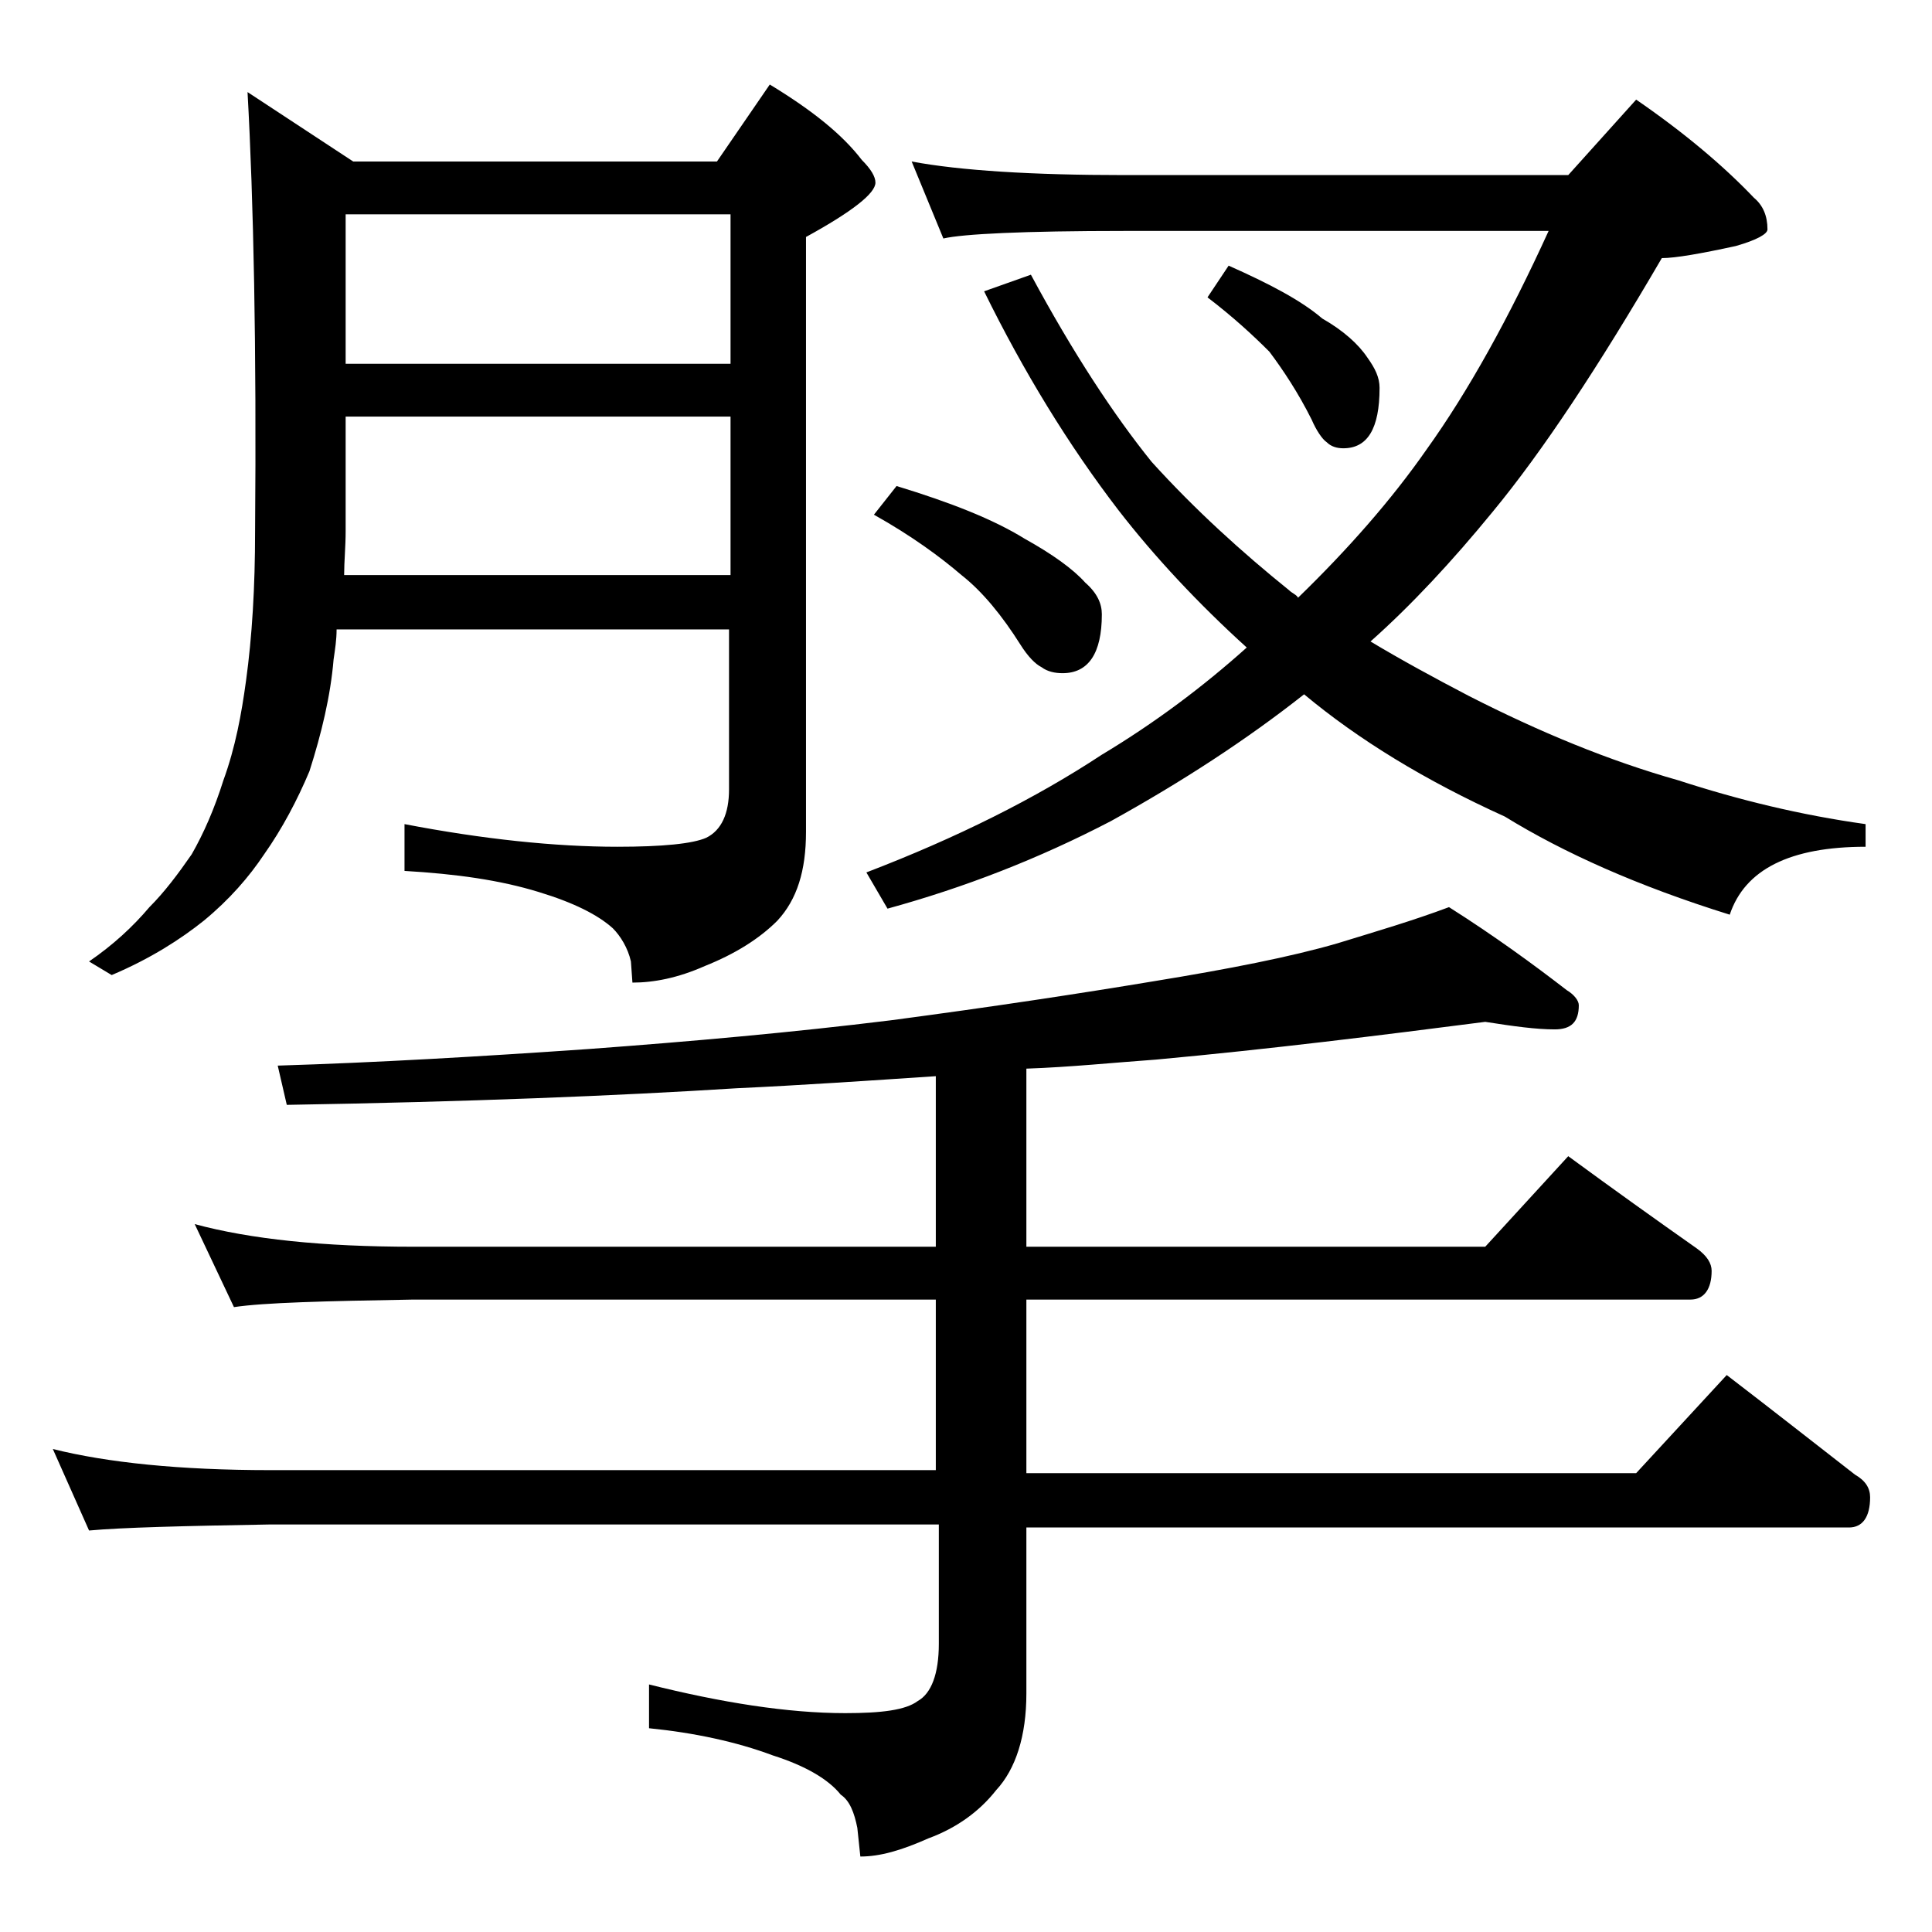 <?xml version="1.0" encoding="utf-8"?>
<!-- Generator: Adobe Illustrator 18.0.0, SVG Export Plug-In . SVG Version: 6.00 Build 0)  -->
<!DOCTYPE svg PUBLIC "-//W3C//DTD SVG 1.1//EN" "http://www.w3.org/Graphics/SVG/1.1/DTD/svg11.dtd">
<svg version="1.1" id="Layer_1" xmlns="http://www.w3.org/2000/svg" xmlns:xlink="http://www.w3.org/1999/xlink" x="0px" y="0px"
	 viewBox="0 0 128 128" enable-background="new 0 0 128 128" xml:space="preserve">
<path d="M98.4,67.7c-7,0.9-14.2,1.8-21.8,2.5c-2.8,0.2-5.7,0.5-8.6,0.6v11.8h30.4l5.5-6c3,2.2,5.8,4.2,8.5,6.1c0.7,0.5,1,1,1,1.5
	c0,1.2-0.5,1.9-1.4,1.9H68v11.5h40.4l6-6.5c3,2.3,5.8,4.5,8.5,6.6c0.7,0.4,1,0.9,1,1.5c0,1.3-0.5,2-1.4,2H68v11c0,2.8-0.7,5-2,6.4
	c-1.1,1.4-2.6,2.5-4.5,3.2c-1.8,0.8-3.2,1.2-4.5,1.2l-0.2-1.9c-0.2-1-0.5-1.8-1.1-2.2c-0.8-1-2.3-1.9-4.5-2.6
	c-2.4-0.9-5.2-1.5-8.2-1.8v-2.9c4.8,1.2,9.2,1.9,13,1.9c2.4,0,4-0.2,4.8-0.8c0.9-0.5,1.4-1.8,1.4-3.8v-7.9H17.9
	c-5.8,0.1-9.8,0.2-12,0.4l-2.4-5.4c3.6,0.9,8.4,1.4,14.4,1.4H62V86.1H27.4c-5.9,0.1-9.9,0.2-11.9,0.5l-2.6-5.5
	c3.7,1,8.5,1.5,14.5,1.5H62V71.3c-4.5,0.3-8.9,0.6-13.2,0.8C40.9,72.6,31,73,19,73.2l-0.6-2.6c6.5-0.2,13.4-0.6,20.6-1.1
	c6.8-0.5,13.5-1.1,20-1.9c6.8-0.9,12.7-1.8,17.5-2.6c4.9-0.8,9-1.6,12.1-2.5c2.6-0.8,5-1.5,7.4-2.4c3,1.9,5.6,3.8,7.8,5.5
	c0.5,0.3,0.8,0.7,0.8,1c0,1.1-0.5,1.6-1.6,1.6C101.8,68.2,100.3,68,98.4,67.7z M16.4,6.1l7,4.6h24.1L51,5.6c2.8,1.7,4.8,3.3,6.1,5
	c0.6,0.6,0.9,1.1,0.9,1.5c0,0.7-1.5,1.9-4.6,3.6v39.4c0,2.6-0.6,4.5-1.9,5.9c-1.2,1.2-2.8,2.2-4.8,3c-1.8,0.8-3.4,1.1-4.8,1.1
	l-0.1-1.4c-0.2-0.9-0.7-1.7-1.2-2.2c-1-0.9-2.6-1.7-4.9-2.4c-2.6-0.8-5.5-1.2-8.9-1.4v-3.1c5.2,1,10,1.5,14.1,1.5c3,0,5-0.2,5.9-0.6
	c1-0.5,1.5-1.6,1.5-3.2V41.7h-26c0,0.7-0.1,1.3-0.2,2c-0.2,2.4-0.8,4.9-1.6,7.4c-0.8,1.9-1.8,3.8-3,5.5c-1,1.5-2.3,3-4,4.4
	c-1.5,1.2-3.5,2.5-6.1,3.6l-1.5-0.9c1.6-1.1,2.9-2.3,4-3.6c1-1,1.9-2.2,2.8-3.5c0.8-1.4,1.5-3,2.1-4.9c0.8-2.2,1.2-4.4,1.5-6.6
	c0.4-2.9,0.6-6.2,0.6-9.9C17,23,16.8,13.3,16.4,6.1z M22.8,38.1h25.6V27.6H22.9v7.6C22.9,36.2,22.8,37.2,22.8,38.1z M22.9,24.1h25.5
	v-9.9H22.9V24.1z M60.4,10.7c3.2,0.6,8,0.9,14.1,0.9h29.4l4.5-5c3.2,2.2,5.8,4.4,7.8,6.5c0.6,0.5,0.9,1.2,0.9,2.1
	c0,0.3-0.7,0.7-2.1,1.1c-2.3,0.5-4,0.8-4.9,0.8c-4.2,7.2-7.9,12.8-11.2,16.8c-2.7,3.3-5.4,6.2-8.1,8.6c2,1.2,4.2,2.4,6.5,3.6
	c4.7,2.4,9.3,4.3,13.9,5.6c4,1.3,8.1,2.3,12.4,2.9v1.5c-5,0-8,1.5-9,4.5c-6.1-1.9-11-4.1-14.9-6.5C94.4,51.7,90,49,86.4,46
	c-3.8,3-8.1,5.8-12.8,8.4c-4.8,2.5-9.7,4.4-14.8,5.8l-1.4-2.4c6-2.3,11.2-4.9,15.6-7.8c3.5-2.1,6.7-4.5,9.6-7.1
	c-3.2-2.9-6.1-6-8.5-9.1c-3.3-4.3-6.3-9.2-8.9-14.5l3.1-1.1c2.8,5.2,5.5,9.3,8,12.4c2.9,3.2,6,6,9.1,8.5c0.2,0.2,0.5,0.3,0.6,0.5
	c3.3-3.2,6.2-6.5,8.5-9.8c2.8-3.9,5.5-8.8,8.1-14.5H74.5c-6.7,0-10.7,0.2-12,0.5L60.4,10.7z M59.4,32.2c3.6,1.1,6.4,2.2,8.5,3.5
	c1.8,1,3.2,2,4,2.9c0.8,0.7,1.1,1.4,1.1,2.1c0,2.6-0.9,3.9-2.6,3.9c-0.5,0-1-0.1-1.4-0.4c-0.4-0.2-0.9-0.7-1.4-1.5
	c-1.2-1.9-2.5-3.5-3.9-4.6c-1.4-1.2-3.3-2.6-5.8-4L59.4,32.2z M81.4,17.6c2.7,1.2,4.8,2.3,6.2,3.5c1.4,0.8,2.4,1.7,3,2.6
	c0.5,0.7,0.8,1.3,0.8,2c0,2.7-0.8,4-2.4,4c-0.4,0-0.8-0.1-1.1-0.4c-0.3-0.2-0.7-0.8-1-1.5C86,26,85,24.5,84.1,23.3
	C83,22.2,81.7,21,80,19.7L81.4,17.6z"/>
</svg>
